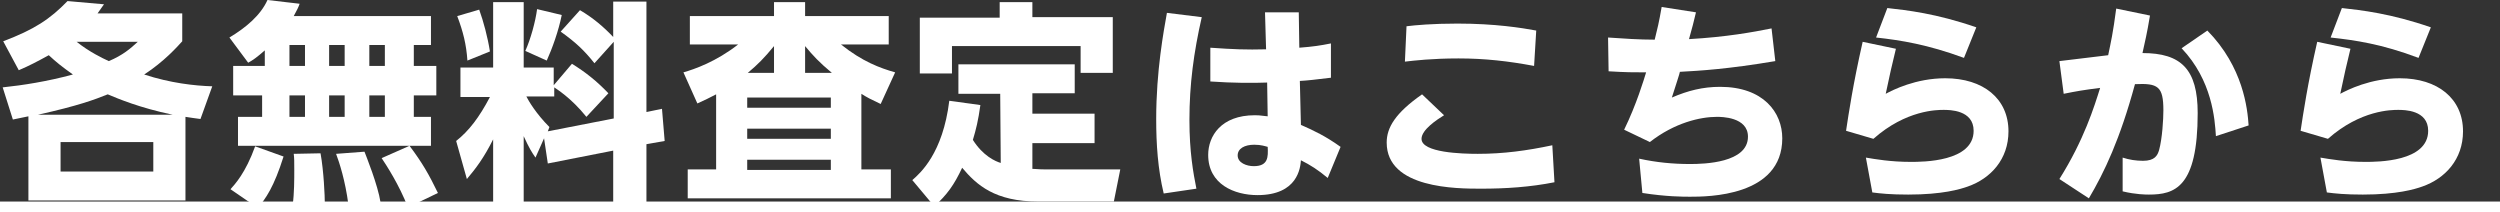 <?xml version="1.0" encoding="utf-8"?>
<!-- Generator: Adobe Illustrator 26.0.3, SVG Export Plug-In . SVG Version: 6.00 Build 0)  -->
<svg version="1.1" id="レイヤー_1" xmlns="http://www.w3.org/2000/svg" xmlns:xlink="http://www.w3.org/1999/xlink" x="0px"
	 y="0px" width="466.4px" height="39.6px" viewBox="0 0 466.4 39.6" style="enable-background:new 0 0 466.4 39.6;"
	 xml:space="preserve">
<rect x="0" y="0" width="466.4" height="39.6" fill="#333333" stroke="none"/>
<style type="text/css">
	.st0{fill:#FFFFFF;}
</style>
<g>
	<path class="st0" d="M37.4,22.2c-1.3-0.2-1.7-0.2-2.8-0.4v15.6H5.3V21.7c-0.9,0.2-1.4,0.3-2.9,0.6l-1.9-6c3.8-0.4,8.3-1.1,13.1-2.4
		c-2.1-1.5-3.1-2.3-4.5-3.6c-2.2,1.2-3.5,1.9-5.6,2.8L0.6,7.7c5.8-2.2,8.7-4.1,12-7.5l6.8,0.6c-0.7,1-0.9,1.3-1.2,1.7H34v5.2
		c-0.9,1-3.4,3.8-7.1,6.2c4.9,1.6,9.4,2.1,12.7,2.2L37.4,22.2z M32.2,21.4c-6.2-1.3-10.2-3-12.1-3.8c-2.5,1-5.4,2.1-13,3.8H32.2z
		 M28.6,26.5H11.3V32h17.3C28.6,32,28.6,26.5,28.6,26.5z M14.3,7.8c2.4,1.9,4.7,3,6,3.6c2.6-1.1,4-2.3,5.4-3.6
		C25.7,7.8,14.3,7.8,14.3,7.8z"/>
	<path class="st0" d="M49.4,9.4c-1.6,1.4-2.2,1.8-3.1,2.3L42.8,7c3-1.8,5.8-4.1,7.1-7l6,0.7c-0.2,0.6-0.5,1.2-1.1,2.3h25.6v5.4h-3.2
		v3.9h4.2v5.5h-4.2v4h3.2v5.4h-36v-5.4h4.5v-4h-5.4v-5.5h5.9V9.4z M52.9,29.2c-1.8,5.7-3.3,7.8-4.8,9.6L43,35.3c0.8-0.9,2.8-3,4.6-8
		L52.9,29.2z M54,8.4v3.9h2.9V8.4H54z M54,17.8v4h2.9v-4H54z M59.8,28.6c0.6,3.3,0.8,8,0.8,9.4l-6,0.2c0.3-2,0.3-4.9,0.3-6.4
		c0-1.8,0-2.2-0.1-3.1L59.8,28.6z M61.4,8.4v3.9h2.9V8.4H61.4z M61.4,17.8v4h2.9v-4H61.4z M68,28.3c0.3,0.8,2.5,6.2,3,9.5l-6,0.4
		c-0.6-4.6-1.7-7.9-2.3-9.5L68,28.3z M68.9,8.4v3.9h2.9V8.4H68.9z M68.9,17.8v4h2.9v-4H68.9z M76.4,27.2c2.4,3.2,3.6,5.3,5.3,8.8
		l-5.6,2.7c-1.6-4.2-4.1-8-4.9-9.2L76.4,27.2z"/>
	<path class="st0" d="M101.5,25.8l-1.6,3.6c-0.7-1-1.2-1.8-2.2-4v12.9H92V26c-1.7,3.4-3.2,5.4-4.9,7.4l-2-7.1
		c2.4-1.9,4.3-4.4,6.3-8.2h-5.5v-5.5H92V0.4h5.7v12.2h5.6v3.3l3.4-4c2.6,1.6,4.7,3.3,6.8,5.5l-4.1,4.4c-2.9-3.6-5.6-5.2-6-5.5V18
		h-5.2c0.4,0.8,1.8,3.2,4.3,5.7l-0.3,0.8l12.3-2.4V7.8l-3.6,4c-1.9-2.4-3.5-3.9-6.3-5.9l3.6-4c2.4,1.4,4.4,3.1,6.2,5V0.3h6.2v20.6
		l2.9-0.6l0.5,6l-3.4,0.6v11.3h-6.2V28.1l-12.2,2.4L101.5,25.8z M89.4,1.8C90.2,4,91,7,91.4,9.6l-4.2,1.7c-0.2-3-0.8-5.4-1.9-8.3
		L89.4,1.8z M104.8,2.8c-0.6,3-1.8,6.3-2.8,8.5l-4-1.8c1-2.2,1.9-5.5,2.2-7.8L104.8,2.8z"/>
	<path class="st0" d="M160.7,31.6h5.5V37h-37.9v-5.4h5.3v-14c-1.3,0.7-2,1-3.5,1.7l-2.6-5.8c2.1-0.6,6.1-2,10.2-5.2h-9V3h15.7V0.4
		h5.8V3h15.6v5.3h-8.9c4,3.2,7.3,4.4,10.1,5.2l-2.7,5.9c-1.9-0.9-2.5-1.2-3.6-1.9L160.7,31.6L160.7,31.6z M155,18.2h-15.6v1.9H155
		V18.2z M155,24h-15.6v1.9H155V24z M155,29.8h-15.6v1.9H155V29.8z M144.4,13.6v-5c-1.9,2.3-3,3.4-4.9,5H144.4z M155.2,13.6
		c-2.4-2-3.5-3.2-5-5v5H155.2z"/>
	<path class="st0" d="M186.6,17.5h-7.8V12h21.7v5.4h-7.9v3.8h11.6v5.5h-11.6v4.8c0.7,0,1.1,0.1,2.2,0.1H209l-1.2,6h-14.1
		c-8.1,0-11.5-3.1-14.2-6.3c-1.5,3.2-2.8,5-5.2,7.2l-4.1-4.9c1.5-1.3,5.7-5,6.9-14.8l5.8,0.8c-0.4,2.9-0.8,4.5-1.4,6.5
		c1.9,3,4.2,4,5.2,4.3L186.6,17.5L186.6,17.5z M192.6,0.4v2.8h15v10.4h-6v-5h-24v5.1h-6V3.3h14.9V0.4H192.6z"/>
	<path class="st0" d="M224.2,3.2c-1.5,6.6-2.3,12.5-2.3,19.2c0,5.9,0.7,9.8,1.3,12.8l-6.1,0.9c-1.1-4.6-1.4-9.2-1.4-13.9
		c0-9,1.4-16.4,2-19.8L224.2,3.2z M236,2.3h6.3l0.1,6.6c2.6-0.2,3.9-0.4,5.9-0.8v6.4c-3.4,0.4-4.1,0.5-5.8,0.6l0.2,8.2
		c2.5,1.1,4.6,2.1,7.4,4.1l-2.4,5.8c-1.8-1.5-3.2-2.4-5-3.3c-0.1,1.4-0.6,6.5-8.1,6.5c-4.3,0-9.2-2-9.2-7.5c0-3.5,2.4-7.4,8.7-7.4
		c0.6,0,0.7,0,2.4,0.2l-0.1-6.3c-2.7,0.1-6.3,0.1-10.6-0.2V8.9c4.3,0.3,6.7,0.4,10.4,0.3L236,2.3z M234,27c-1.8,0-3.1,0.7-3.1,2
		c0,1.4,1.7,2,3,2c2.7,0,2.7-1.7,2.6-3.6C236.1,27.3,235.3,27,234,27z"/>
	<path class="st0" d="M269.4,21.5c-1.3,0.8-4.2,2.7-4.2,4.4c0,2.6,7.6,2.8,10.5,2.8c4.8,0,9.2-0.6,13.9-1.6L290,34
		c-4.5,0.9-9.1,1.2-13.7,1.2c-4.5,0-17.6,0-17.6-8.6c0-2.8,1.6-5.5,6.6-9L269.4,21.5z M286.2,12.3c-4.8-0.9-9.2-1.4-14.1-1.4
		s-8.3,0.4-10,0.6l0.3-6.6c1.6-0.2,4.8-0.5,9.5-0.5c7,0,12,0.8,14.7,1.3L286.2,12.3z"/>
	<path class="st0" d="M305.8,29.6c3.2,0.7,6.3,1,9.5,1c2.6,0,10.8-0.2,10.8-5.1c0-3.7-5-3.7-5.8-3.7c-3.1,0-7.9,1.1-12.5,4.7
		l-4.8-2.3c2.3-4.7,3.7-9.4,4.1-10.7c-2.3,0-3.8,0-7-0.2L300,7c2.8,0.2,5.9,0.4,8.7,0.4c0.5-2,0.8-3.2,1.3-6.1l6.4,1
		c-0.3,1.3-0.8,3.3-1.3,5c7-0.4,11.9-1.3,15.4-2l0.7,6.1c-8.9,1.5-14.1,1.8-17.8,2c0,0.2-0.8,2.6-1.5,4.8c3-1.3,5.8-2,9-2
		c8.1,0,11.6,4.8,11.6,9.6c0,10.9-14,10.9-17.2,10.9c-1.3,0-4.4,0-8.9-0.7L305.8,29.6z"/>
	<path class="st0" d="M353.7,9.1c-0.8,3.3-1.1,4.6-1.9,8.4c1.3-0.7,5.6-2.9,11.1-2.9c7.1,0,11.8,3.8,11.8,9.9
		c0,5.2-3.3,8.8-7.6,10.3c-1.4,0.5-4.7,1.5-11.1,1.5c-3.3,0-5.2-0.2-6.7-0.4l-1.2-6.5c1.8,0.3,4.6,0.8,8.4,0.8
		c2.2,0,11.7,0,11.7-5.8c0-3.9-4.5-3.9-5.6-3.9c-1.2,0-7,0-13.1,5.4l-5.1-1.5c0.5-3.3,1.3-8.7,3.1-16.6L353.7,9.1z M366.4,10.8
		C359.6,8.3,354.6,7.5,350,7l2.1-5.5c3.6,0.4,9.1,1,16.6,3.6L366.4,10.8z"/>
	<path class="st0" d="M401.1,2.9c-0.6,3.6-0.9,4.7-1.4,7c7.2,0,10.3,3,10.3,11.2c0,13.9-4.3,15.2-9.1,15.2c-0.5,0-2.4,0-4.9-0.6
		v-6.3c1.2,0.4,2.5,0.6,3.8,0.6c2.2,0,2.7-1,3-2c0.6-2.2,0.8-5.8,0.8-7.4c0-4.5-1-5.1-5.3-4.9c-2.8,10.3-5.7,16.4-8.6,21.3l-5.5-3.6
		c4.6-7.3,6.5-13.5,7.6-17c-3.2,0.4-4.3,0.6-6.8,1.1l-0.8-6.1l9.1-1.1c0.5-2.4,0.9-4.1,1.5-8.7L401.1,2.9z M413.4,25.4
		C413.2,22.2,412.7,15,407,9l4.8-3.3c6.7,6.8,7.5,14.6,7.7,17.7L413.4,25.4z"/>
	<path class="st0" d="M438.5,9.1c-0.8,3.3-1.1,4.6-1.9,8.4c1.3-0.7,5.6-2.9,11.1-2.9c7.1,0,11.8,3.8,11.8,9.9
		c0,5.2-3.3,8.8-7.6,10.3c-1.4,0.5-4.7,1.5-11.1,1.5c-3.3,0-5.2-0.2-6.7-0.4l-1.2-6.5c1.8,0.3,4.6,0.8,8.4,0.8
		c2.2,0,11.7,0,11.7-5.8c0-3.9-4.5-3.9-5.6-3.9c-1.2,0-7,0-13.1,5.4l-5.1-1.5c0.5-3.3,1.3-8.7,3.1-16.6L438.5,9.1z M451.2,10.8
		c-6.9-2.6-11.8-3.3-16.4-3.8l2.1-5.5c3.6,0.4,9.1,1,16.6,3.6L451.2,10.8z"/>
	<path class="st0" d="M0,39.6v-2h466.4v2H0z"/>
</g>
</svg>

